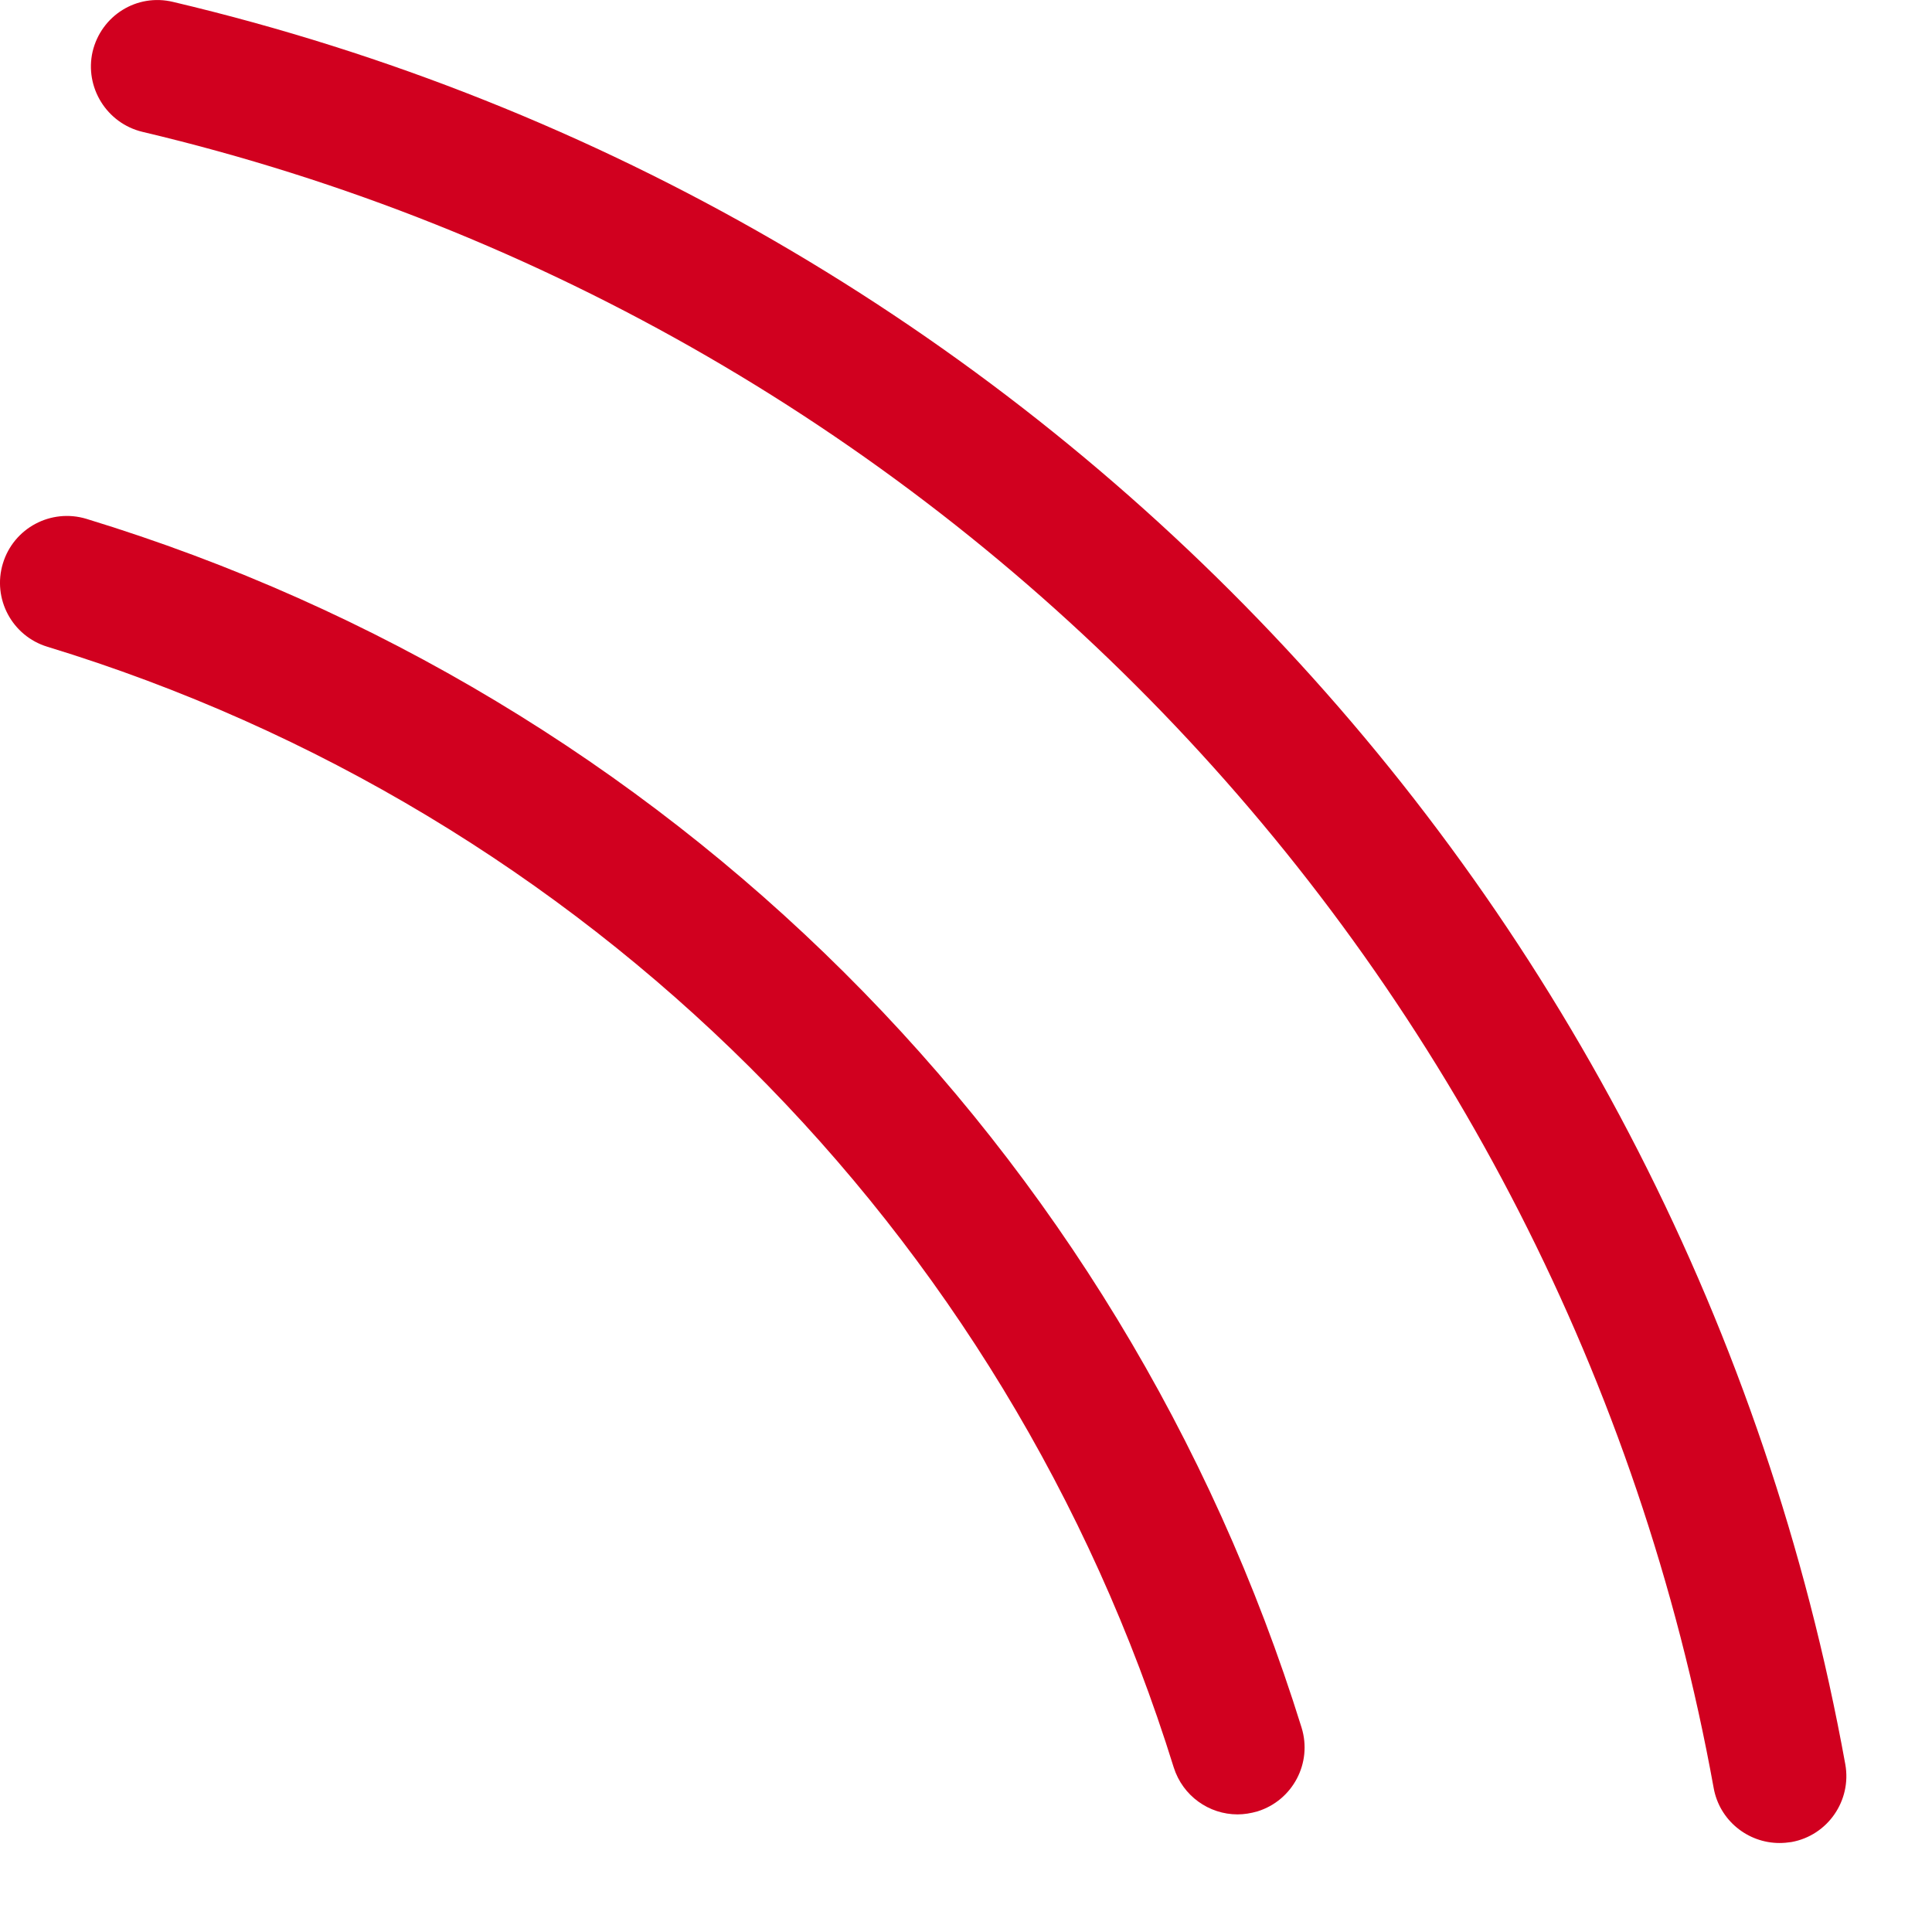 <?xml version="1.0" encoding="UTF-8"?> <svg xmlns="http://www.w3.org/2000/svg" width="16" height="16" viewBox="0 0 16 16" fill="none"> <path d="M0.392 5.356C4.849 6.717 8.337 10.186 9.72 14.636C9.795 14.874 10.013 15.026 10.249 15.026C10.303 15.026 10.358 15.017 10.414 15.001C10.706 14.91 10.87 14.6 10.779 14.307C9.286 9.507 5.523 5.765 0.716 4.297C0.422 4.208 0.113 4.373 0.024 4.666C-0.065 4.958 0.1 5.267 0.392 5.356Z" fill="#D1001F"></path> <path d="M1.18 1.092C7.861 2.673 12.968 8.056 14.192 14.808C14.24 15.075 14.474 15.263 14.737 15.263C14.77 15.263 14.803 15.26 14.836 15.255C15.136 15.201 15.336 14.912 15.282 14.611C13.979 7.425 8.544 1.697 1.434 0.016C1.132 -0.057 0.838 0.13 0.767 0.427C0.699 0.722 0.883 1.021 1.18 1.092Z" fill="#D1001F"></path> </svg> 